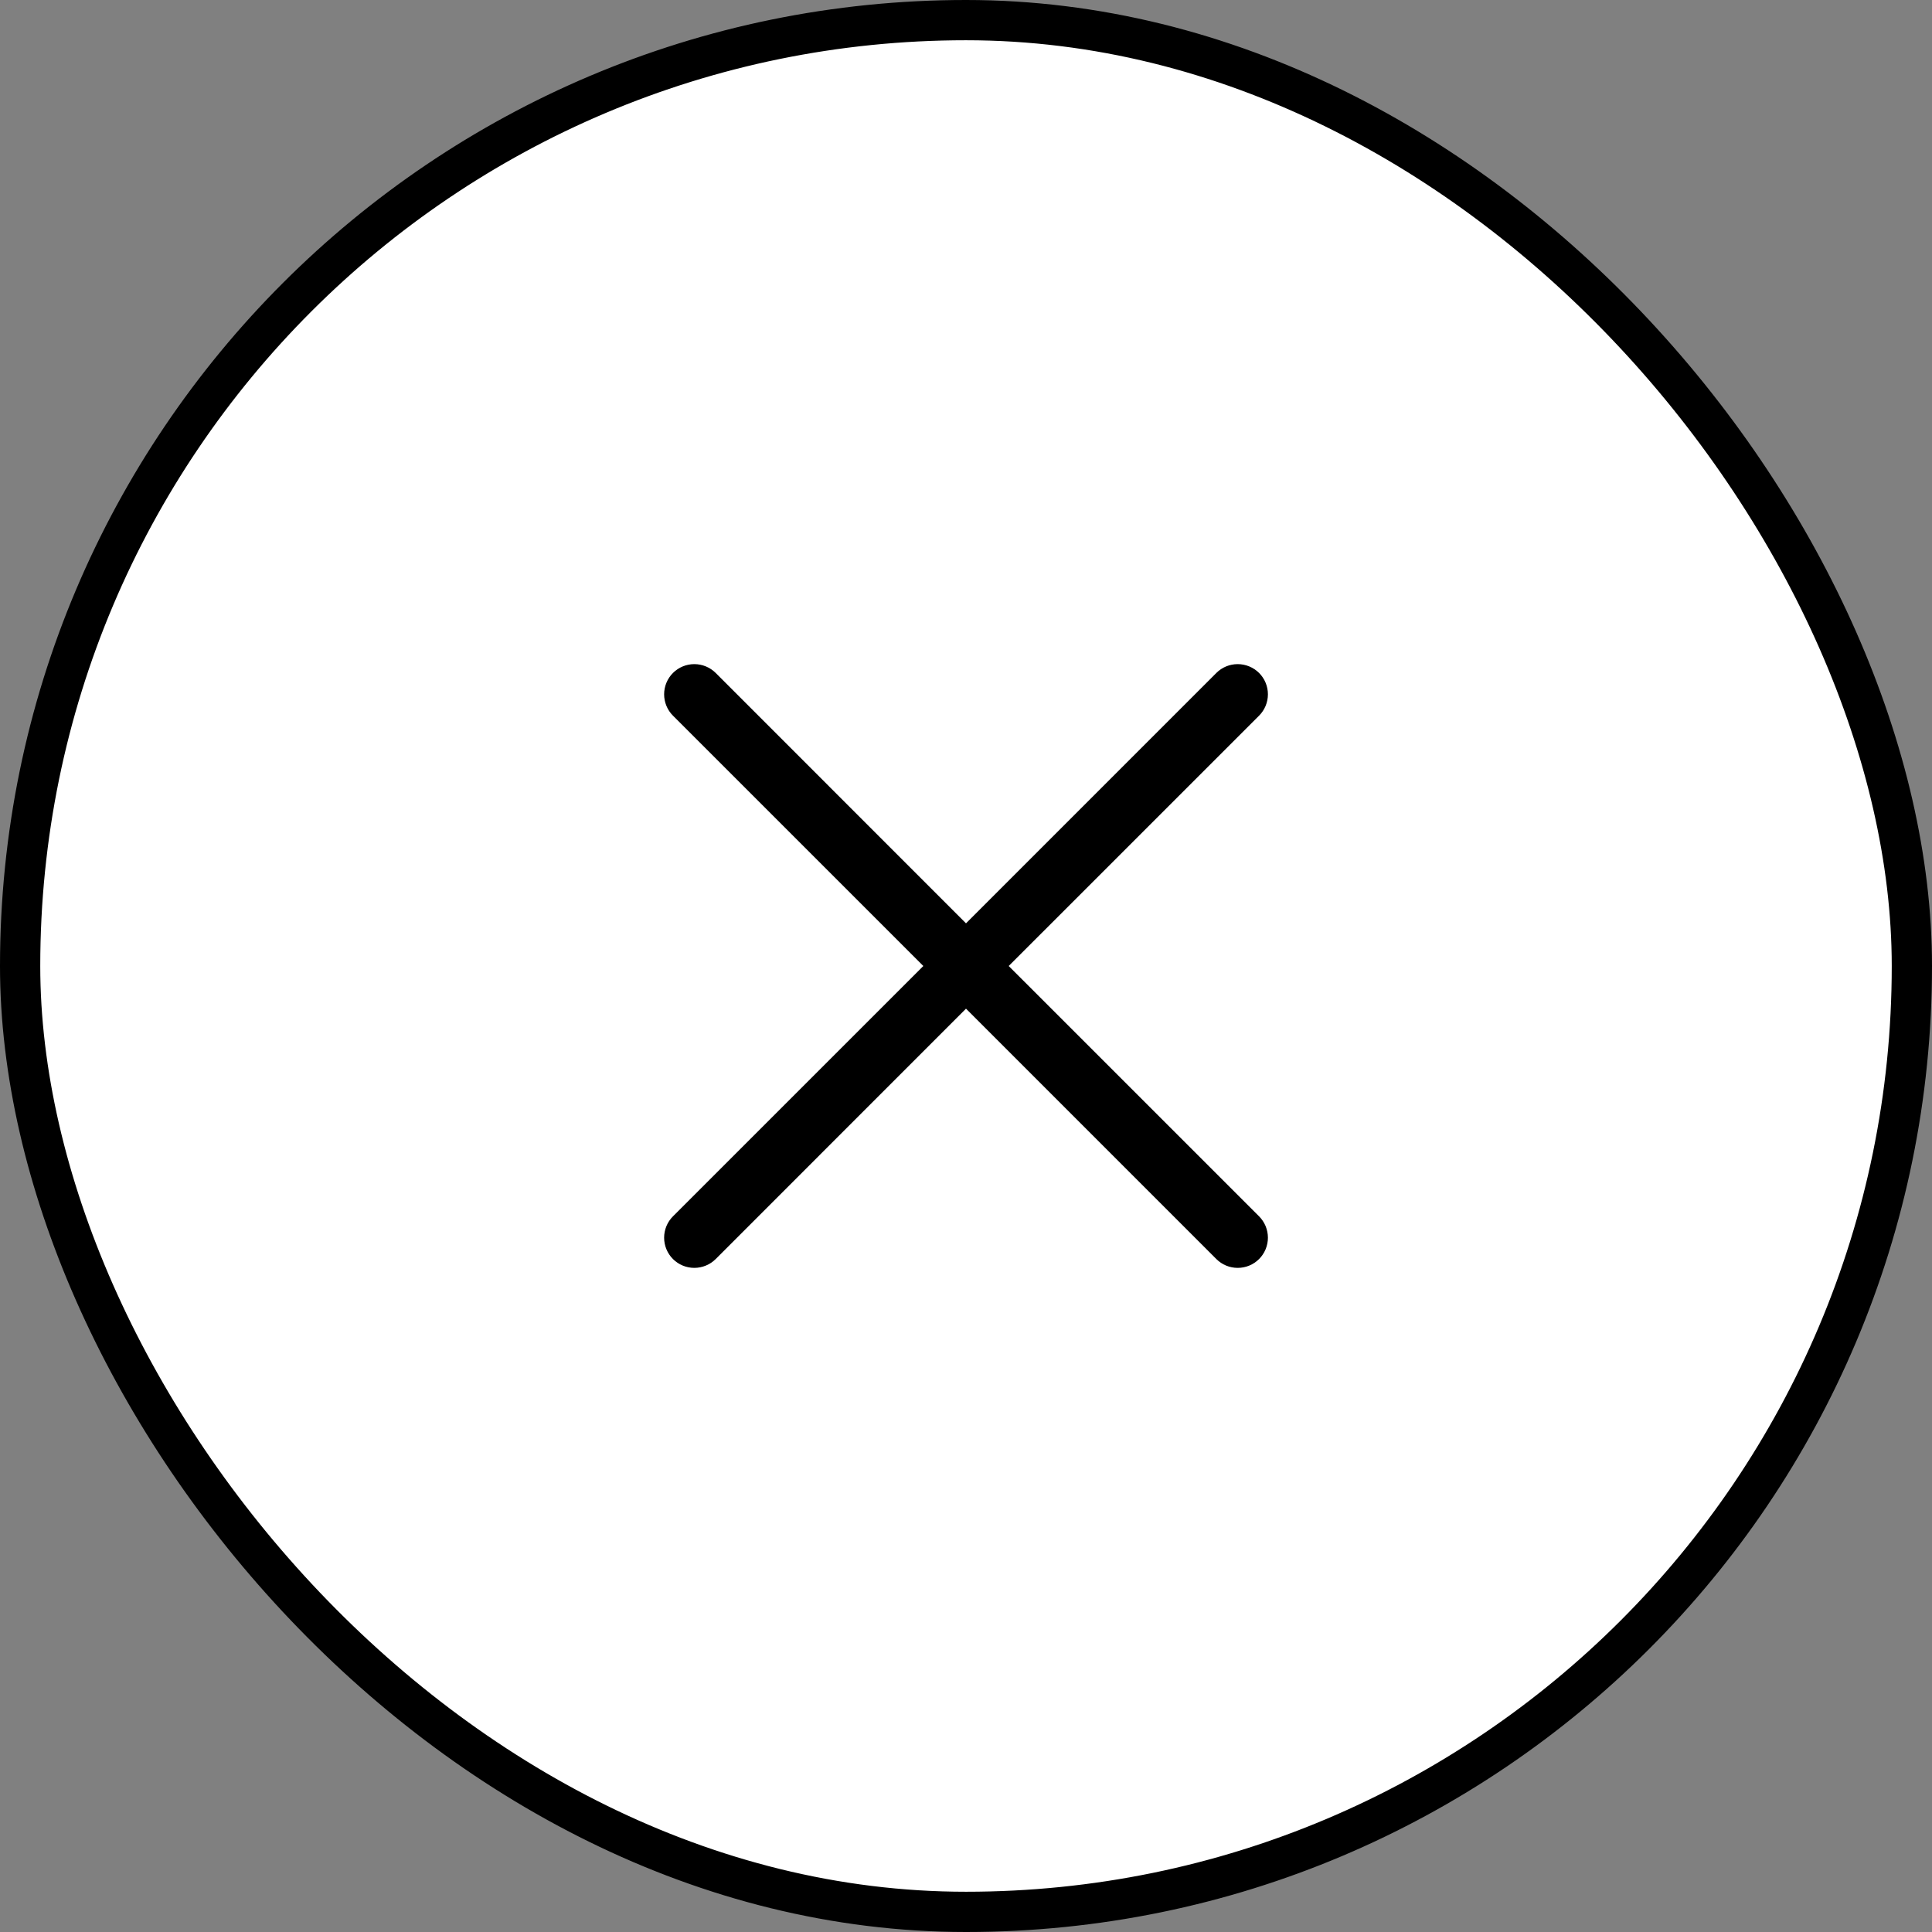 <svg width="48" height="48" viewBox="0 0 48 48" fill="none" xmlns="http://www.w3.org/2000/svg">
<rect x="0" y="0" width="48" height="48" fill="#808080" stroke="none"/>
<rect x="0.5" y="0.5" width="47" height="47" rx="23.5" fill="white"/>
<rect x="0.5" y="0.5" width="47" height="47" rx="23.5" stroke="black"/>
<path d="M31.281 30.219C31.351 30.289 31.406 30.372 31.444 30.463C31.481 30.554 31.501 30.651 31.501 30.75C31.501 30.849 31.481 30.946 31.444 31.037C31.406 31.128 31.351 31.211 31.281 31.281C31.211 31.35 31.129 31.406 31.038 31.443C30.947 31.481 30.849 31.5 30.75 31.5C30.652 31.5 30.554 31.481 30.463 31.443C30.372 31.406 30.29 31.35 30.22 31.281L24 25.06L17.781 31.281C17.64 31.421 17.449 31.5 17.25 31.5C17.051 31.5 16.86 31.421 16.72 31.281C16.579 31.14 16.5 30.949 16.5 30.75C16.5 30.551 16.579 30.36 16.72 30.219L22.94 24L16.72 17.781C16.579 17.64 16.5 17.449 16.5 17.25C16.5 17.051 16.579 16.86 16.72 16.719C16.86 16.579 17.051 16.5 17.25 16.5C17.449 16.5 17.64 16.579 17.781 16.719L24 22.94L30.22 16.719C30.36 16.579 30.551 16.5 30.75 16.5C30.949 16.5 31.14 16.579 31.281 16.719C31.422 16.86 31.501 17.051 31.501 17.25C31.501 17.449 31.422 17.64 31.281 17.781L25.061 24L31.281 30.219Z" fill="black"/>
</svg>
